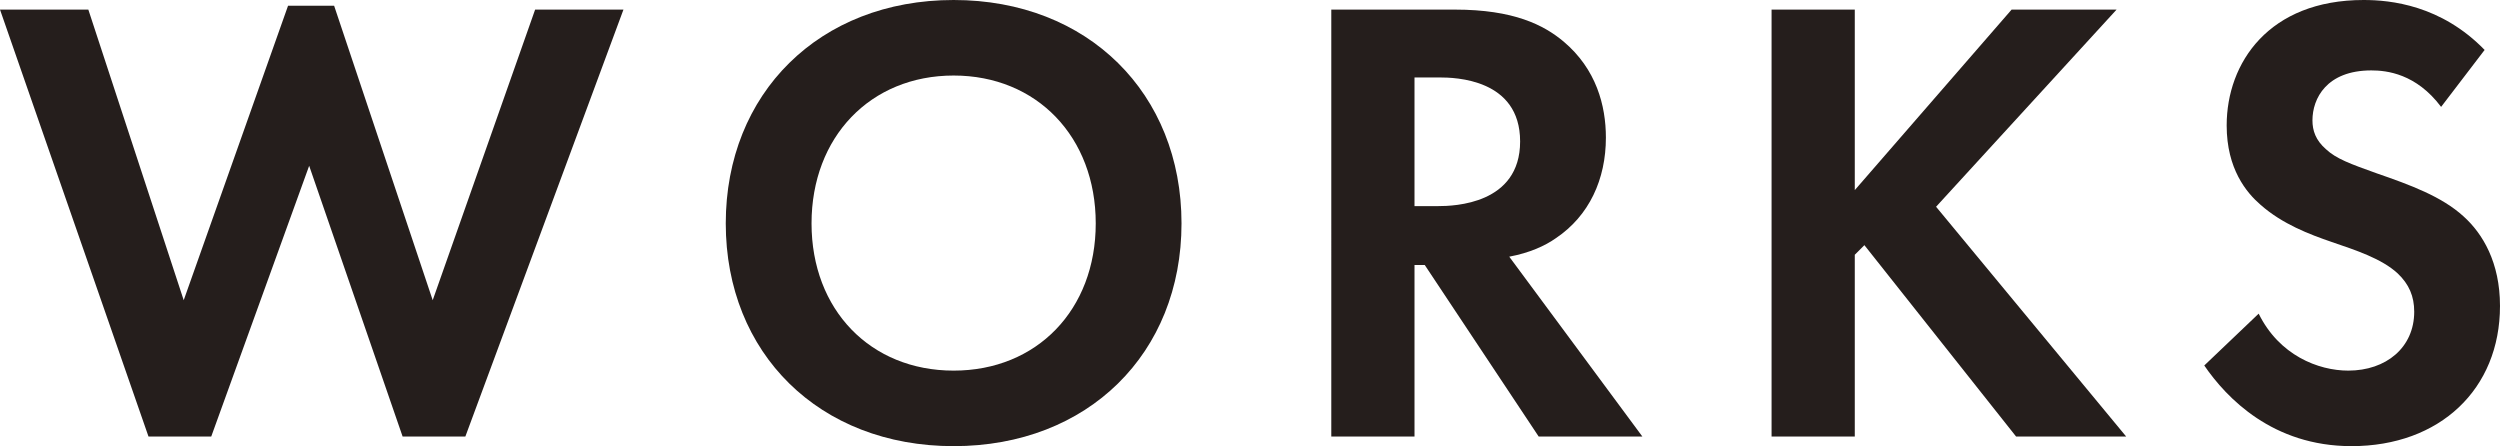 <?xml version="1.0" encoding="UTF-8"?>
<svg xmlns="http://www.w3.org/2000/svg" id="_レイヤー_2" viewBox="0 0 234.34 41.82">
  <defs>
    <style>.cls-1{fill:#251e1c;}</style>
  </defs>
  <g id="_レイヤー_1-2">
    <path class="cls-1" d="M19.8,40.92h-5.88L0,.9h8.28l8.94,27.24L27,.54h4.32l9.24,27.6L50.16.9h8.28l-14.82,40.02h-5.88l-8.76-25.38-9.18,25.38Z"></path>
    <path class="cls-1" d="M110.75,20.94c0,12.18-8.76,20.88-21.36,20.88s-21.36-8.7-21.36-20.88S76.79,0,89.39,0s21.36,8.76,21.36,20.94ZM102.71,20.94c0-8.1-5.52-13.86-13.32-13.86s-13.32,5.76-13.32,13.86,5.52,13.8,13.32,13.8,13.32-5.7,13.32-13.8Z"></path>
    <path class="cls-1" d="M136.37.9c5.52,0,8.34,1.44,10.2,3,3.06,2.58,3.96,6,3.96,9,0,3.9-1.56,7.32-4.68,9.42-1.02.72-2.46,1.38-4.38,1.74l12.48,16.86h-9.72l-10.68-16.08h-.96v16.08h-7.8V.9h11.58ZM132.59,19.32h2.22c1.5,0,7.68-.18,7.68-6.06s-6.12-6-7.56-6h-2.34v12.06Z"></path>
    <path class="cls-1" d="M173.86,17.82L188.56.9h9.84l-16.92,18.48,17.82,21.54h-10.32l-14.22-17.94-.9.9v17.04h-7.8V.9h7.8v16.92Z"></path>
    <path class="cls-1" d="M228.82,10.02c-2.34-3.12-5.1-3.42-6.54-3.42-4.2,0-5.52,2.64-5.52,4.68,0,.96.3,1.86,1.26,2.7.96.9,2.28,1.38,4.8,2.28,3.12,1.08,6.06,2.16,8.1,4.02,1.8,1.62,3.42,4.32,3.42,8.4,0,7.8-5.64,13.14-13.92,13.14-7.38,0-11.7-4.5-13.8-7.56l5.1-4.86c1.92,3.9,5.58,5.34,8.4,5.34,3.54,0,6.18-2.16,6.18-5.52,0-1.44-.48-2.58-1.56-3.6-1.5-1.38-3.9-2.16-6.18-2.94-2.1-.72-4.62-1.68-6.66-3.48-1.32-1.14-3.18-3.36-3.18-7.44,0-5.88,3.96-11.76,12.84-11.76,2.52,0,7.26.48,11.34,4.68l-4.08,5.34Z"></path>
  </g>
</svg>
